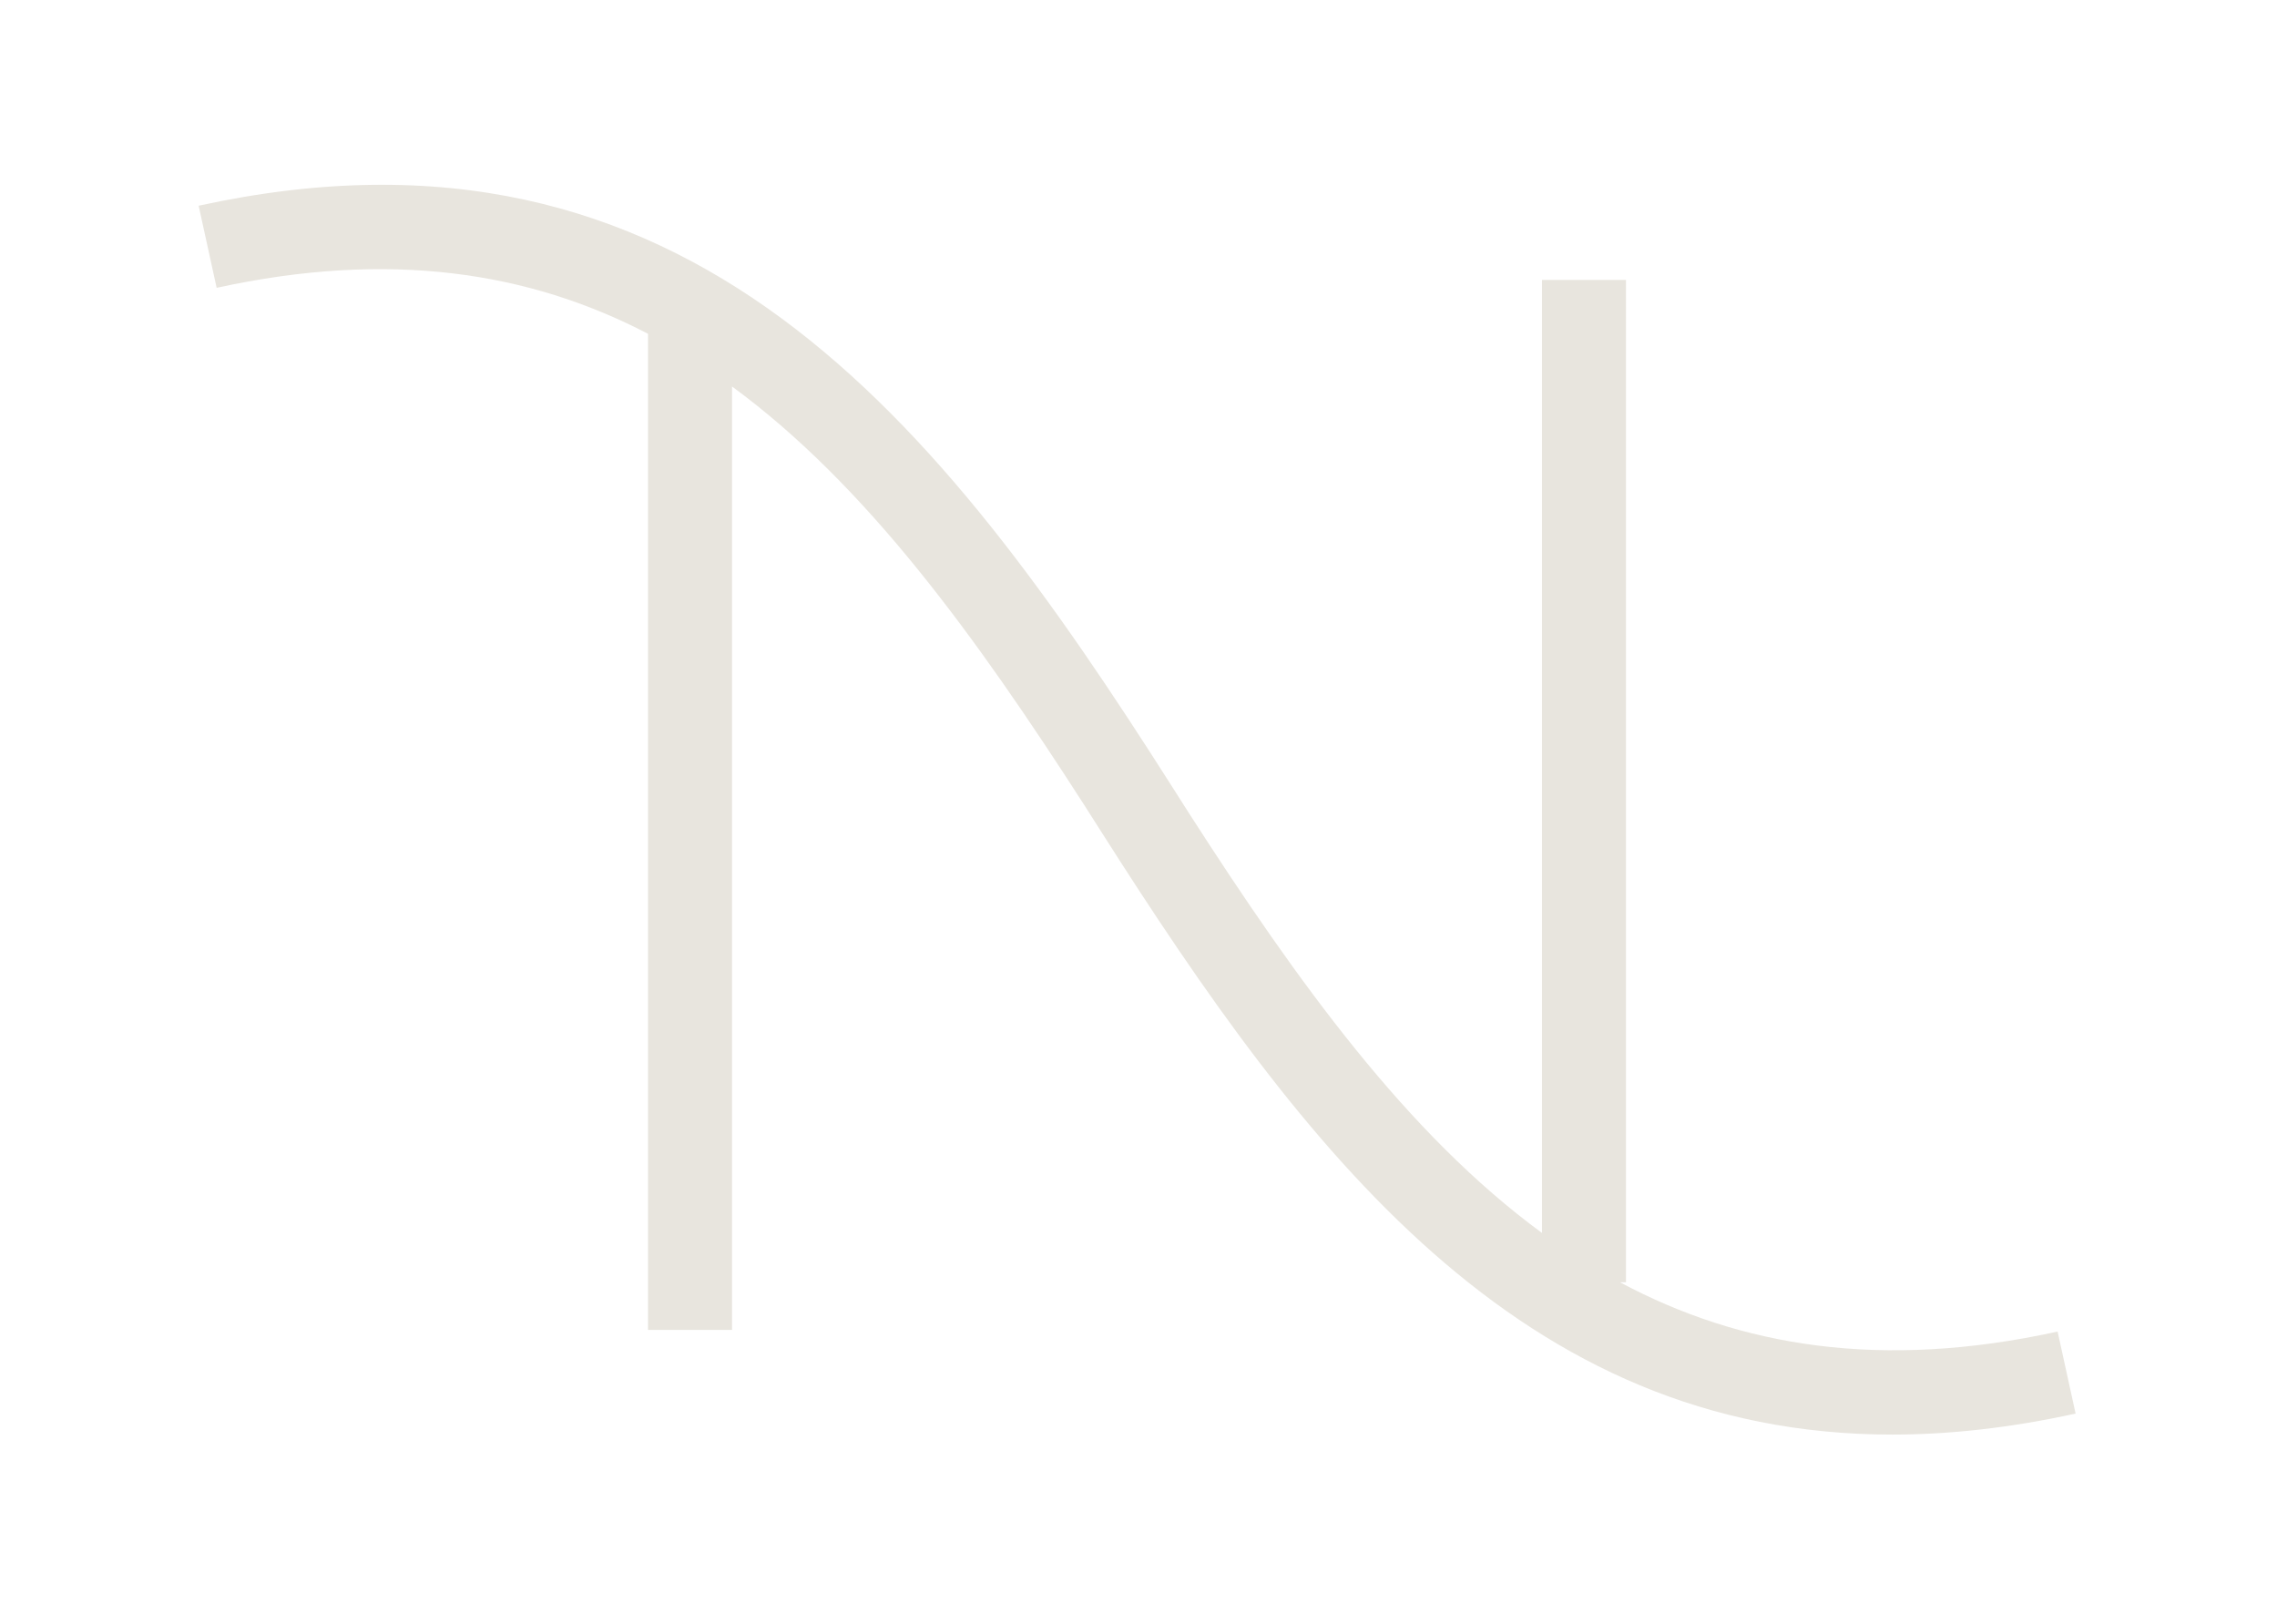 <?xml version="1.0" encoding="UTF-8"?> <svg xmlns="http://www.w3.org/2000/svg" id="Layer_1" data-name="Layer 1" viewBox="0 0 189.71 135.29"><defs><style> .cls-1 { fill: #e8e5de; stroke-width: 0px; } </style></defs><path class="cls-1" d="M171.42,110.94c-14.66,3.21-26.41,1.27-36.45-4.11h.5V23.32h-7v79.4c-11.2-8.21-20.32-20.83-29.39-34.94l-1.4-2.2C78.22,34.96,57.36,8.21,16.55,17.14l1.5,6.84c14.41-3.15,26.02-1.34,35.94,3.83v82.99h7V32.2c11.2,8.21,20.32,20.83,29.39,34.94l1.4,2.2c16.88,26.55,34.81,50.18,65.87,50.18,4.77,0,9.85-.56,15.28-1.75l-1.5-6.84Z"></path></svg> 